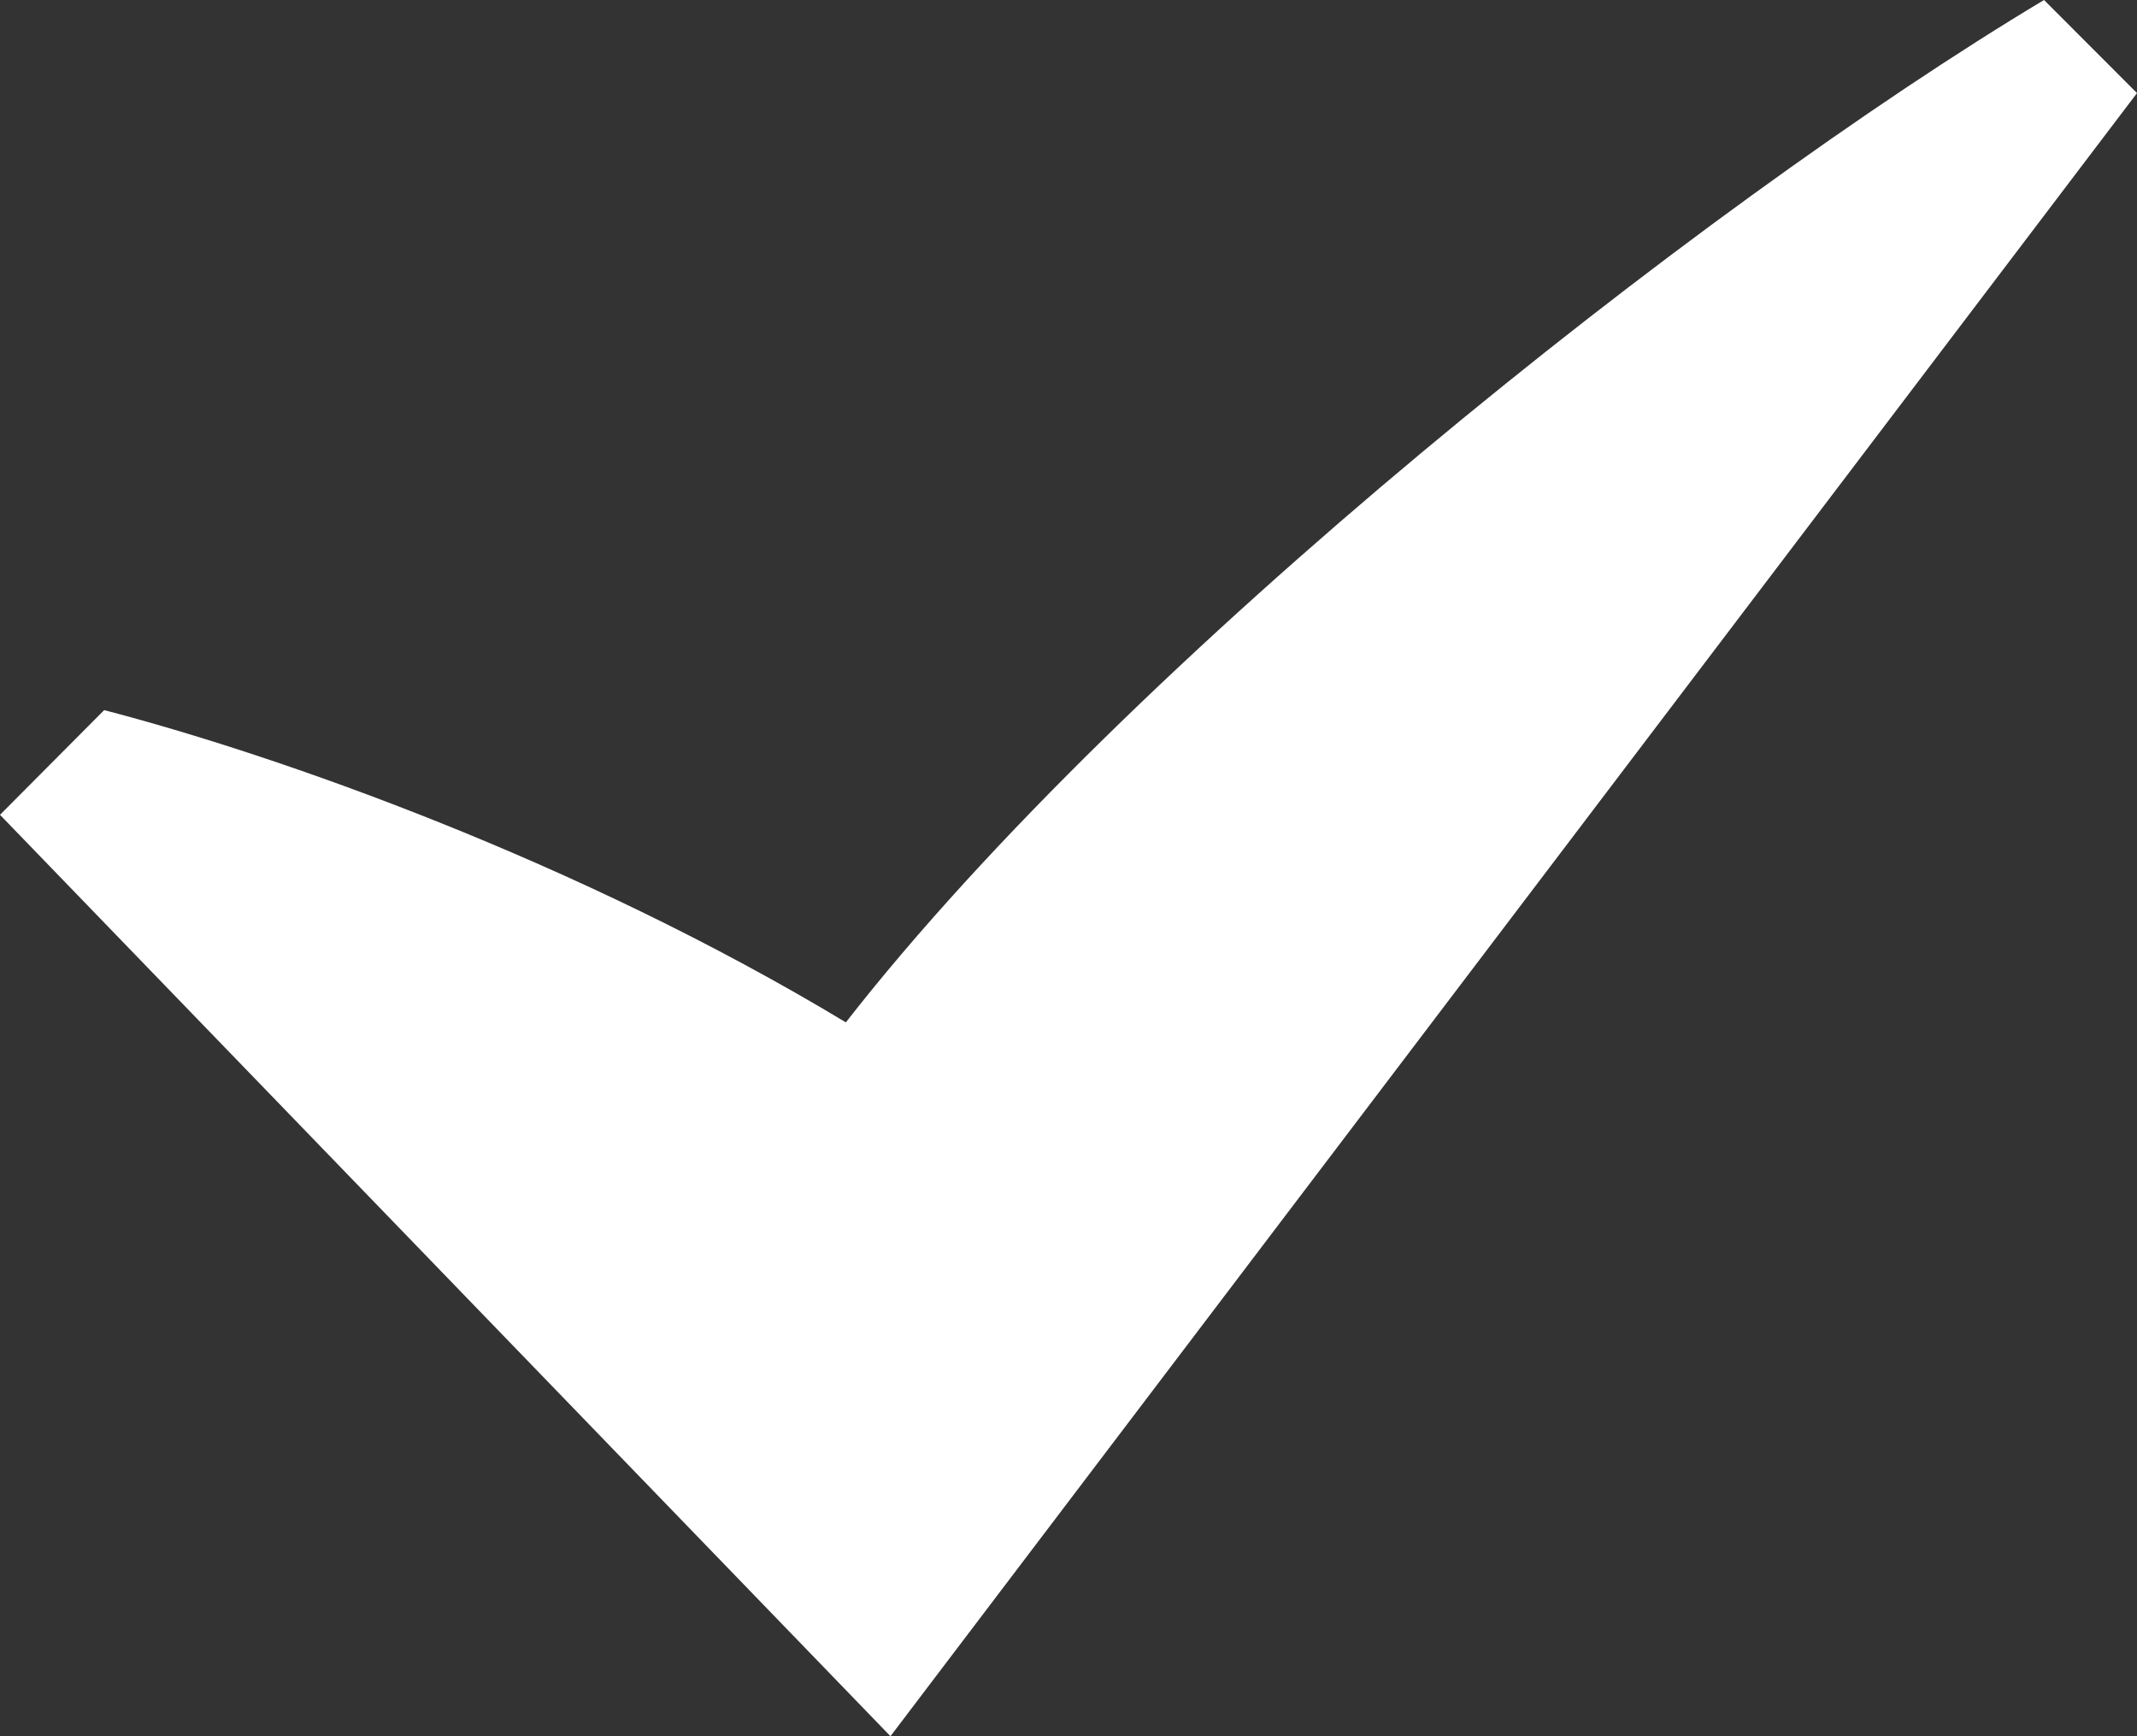 <svg width="16" height="13" viewBox="0 0 16 13" fill="none" xmlns="http://www.w3.org/2000/svg">
<rect x="0" y="0" width="16" height="13" fill="#333333" stroke="none"/>
<path fill-rule="evenodd" clip-rule="evenodd" d="M0 6.101L0.78 5.317C2.081 5.656 4.322 6.442 6.333 7.655C8.45 4.94 12.721 1.546 15.304 0L16 0.697L6.667 13L0 6.101Z" fill="white"/>
</svg>
